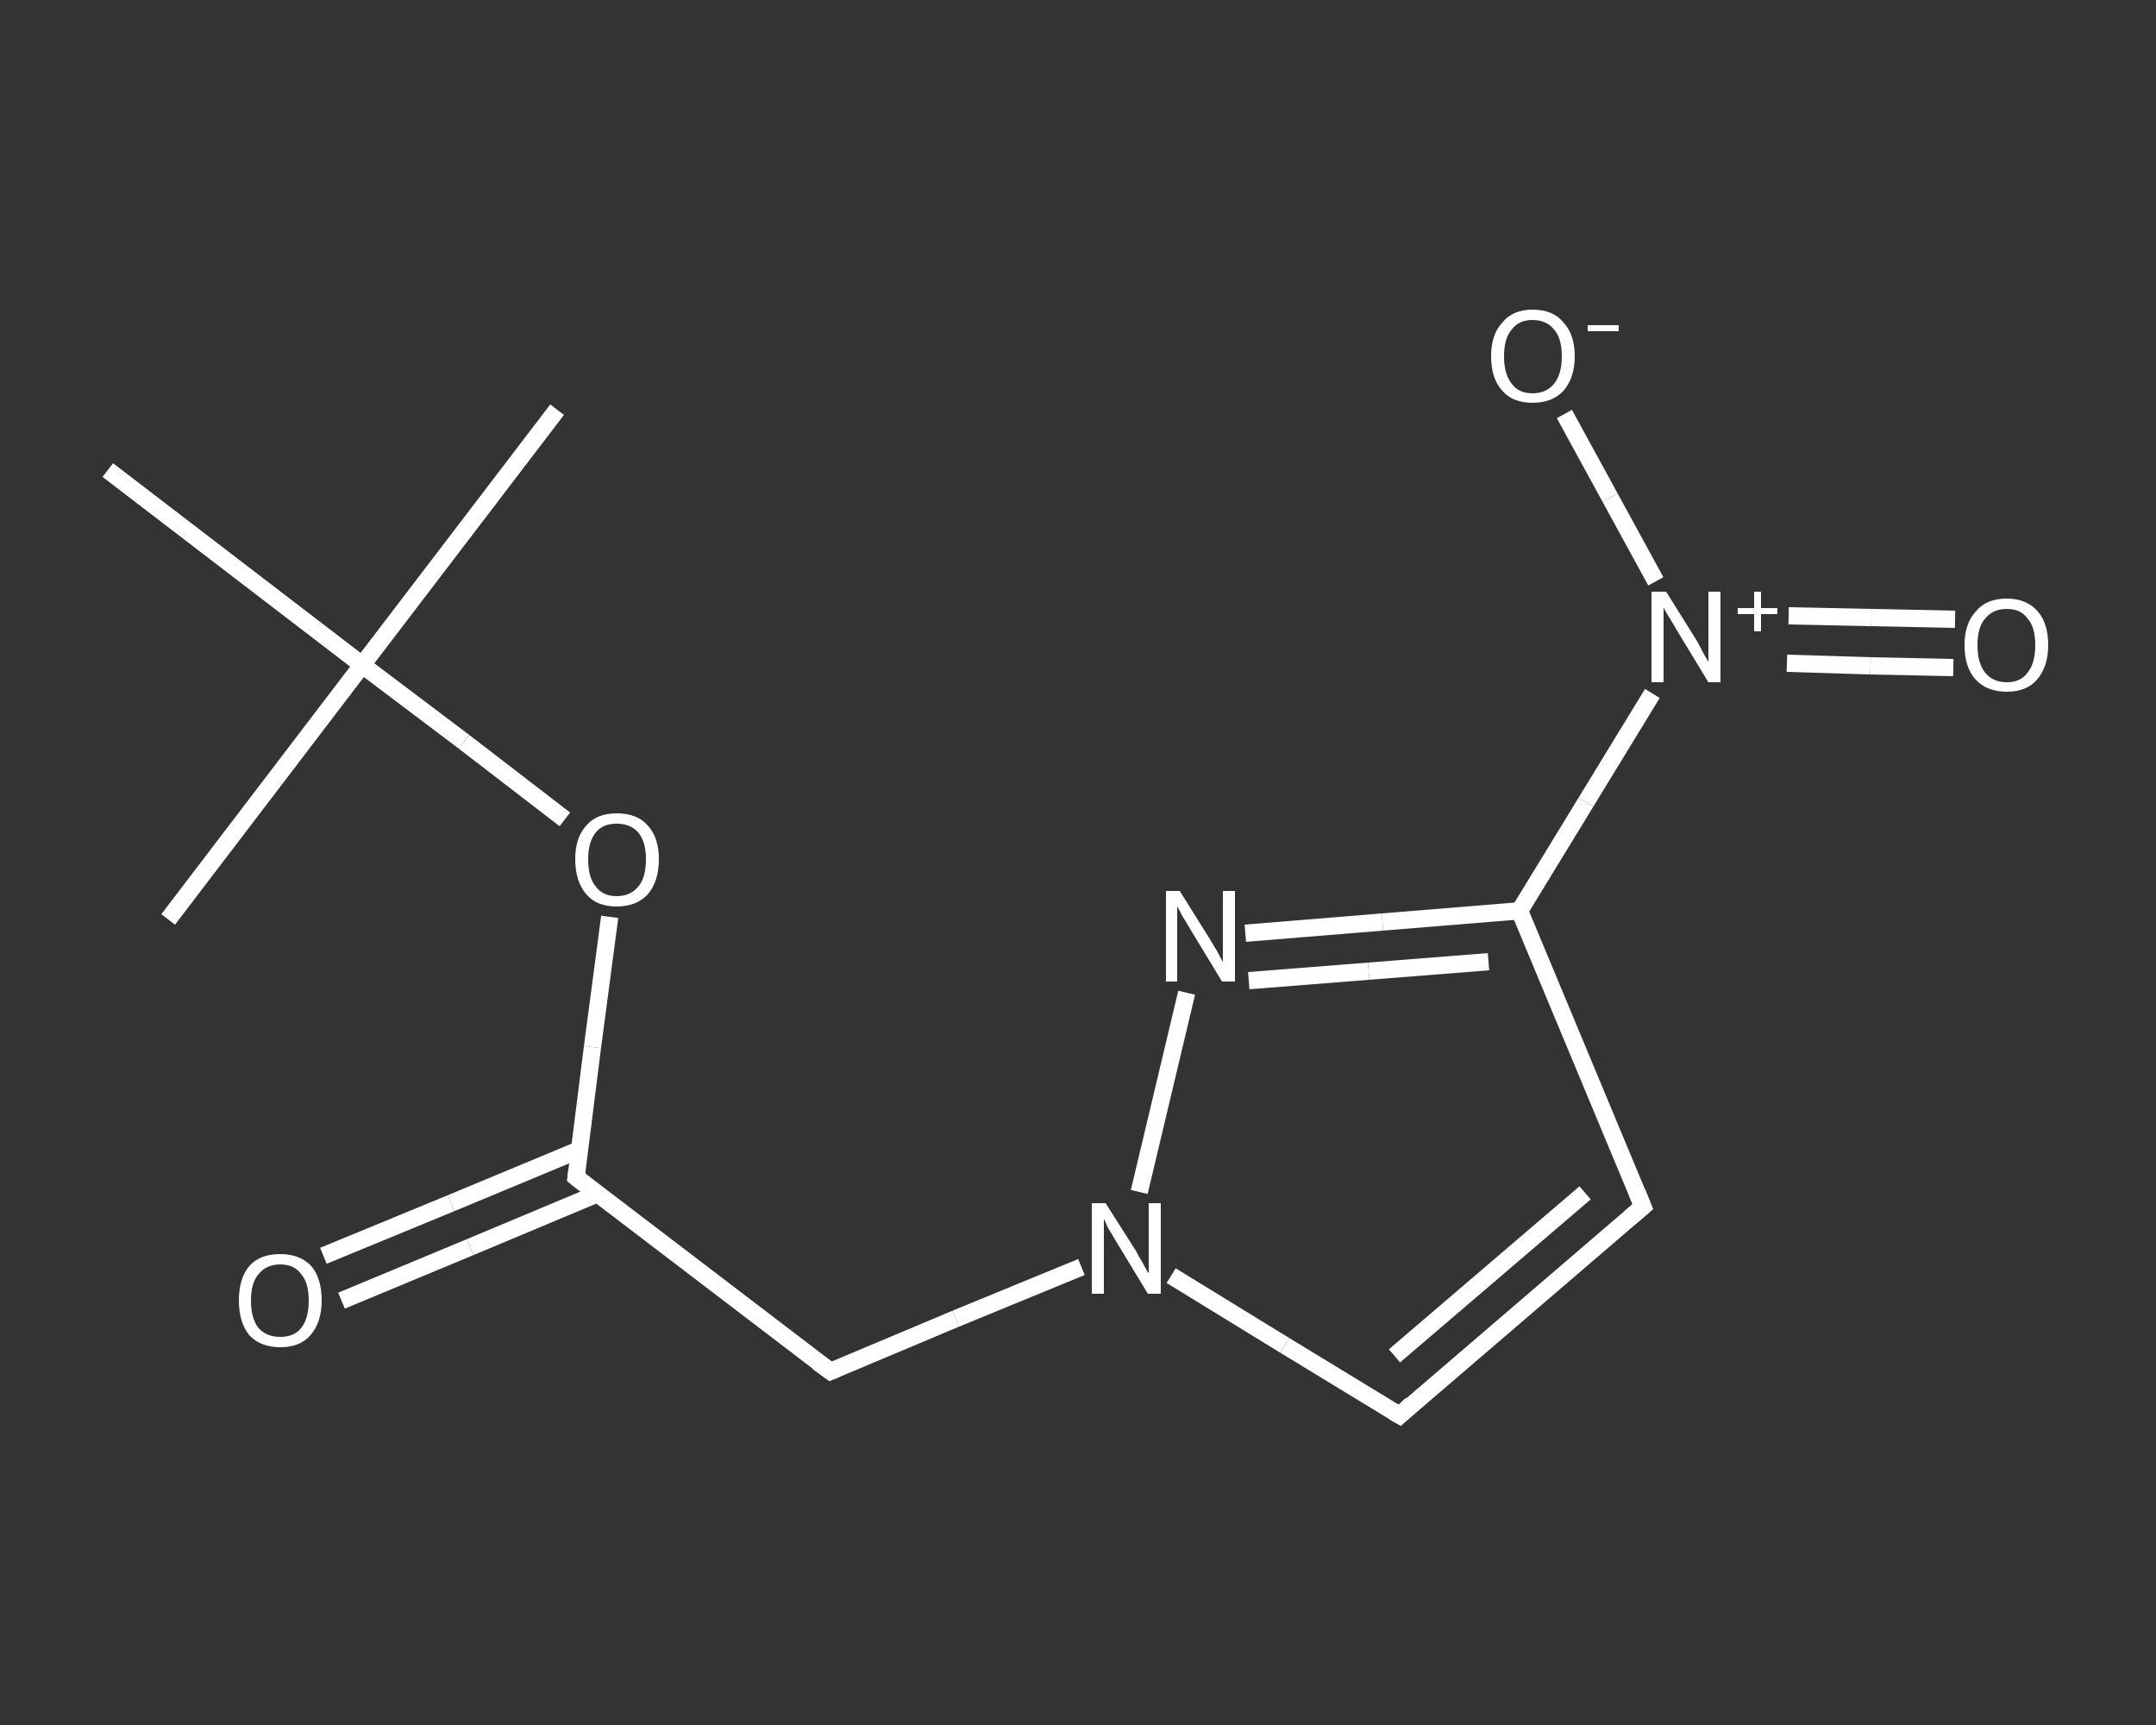 <?xml version='1.0' encoding='iso-8859-1'?>
<svg version='1.1' baseProfile='full'
              xmlns='http://www.w3.org/2000/svg'
                      xmlns:rdkit='http://www.rdkit.org/xml'
                      xmlns:xlink='http://www.w3.org/1999/xlink'
                  xml:space='preserve'
width='250px' height='200px' viewBox='0 0 250 200'>
<rect x="0" y="0" width="250" height="200" fill="#333333" stroke="none"/>
<!-- END OF HEADER -->
<rect style='opacity:1.0;fill:transparent;stroke:none' width='250.0' height='200.0' x='0.0' y='0.0'> </rect>
<path class='bond-0 atom-0 atom-1' d='M 64.6,47.5 L 42.0,77.1' style='fill:none;fill-rule:evenodd;stroke:#FFFFFF;stroke-width:2.0px;stroke-linecap:butt;stroke-linejoin:miter;stroke-opacity:1' />
<path class='bond-1 atom-1 atom-2' d='M 42.0,77.1 L 19.5,106.6' style='fill:none;fill-rule:evenodd;stroke:#FFFFFF;stroke-width:2.0px;stroke-linecap:butt;stroke-linejoin:miter;stroke-opacity:1' />
<path class='bond-2 atom-1 atom-3' d='M 42.0,77.1 L 12.5,54.5' style='fill:none;fill-rule:evenodd;stroke:#FFFFFF;stroke-width:2.0px;stroke-linecap:butt;stroke-linejoin:miter;stroke-opacity:1' />
<path class='bond-3 atom-1 atom-4' d='M 42.0,77.1 L 53.8,86.0' style='fill:none;fill-rule:evenodd;stroke:#FFFFFF;stroke-width:2.0px;stroke-linecap:butt;stroke-linejoin:miter;stroke-opacity:1' />
<path class='bond-3 atom-1 atom-4' d='M 53.8,86.0 L 65.5,95.0' style='fill:none;fill-rule:evenodd;stroke:#FFFFFF;stroke-width:2.0px;stroke-linecap:butt;stroke-linejoin:miter;stroke-opacity:1' />
<path class='bond-4 atom-4 atom-5' d='M 70.7,106.3 L 68.7,121.4' style='fill:none;fill-rule:evenodd;stroke:#FFFFFF;stroke-width:2.0px;stroke-linecap:butt;stroke-linejoin:miter;stroke-opacity:1' />
<path class='bond-4 atom-4 atom-5' d='M 68.7,121.4 L 66.8,136.5' style='fill:none;fill-rule:evenodd;stroke:#FFFFFF;stroke-width:2.0px;stroke-linecap:butt;stroke-linejoin:miter;stroke-opacity:1' />
<path class='bond-5 atom-5 atom-6' d='M 67.2,133.3 L 52.3,139.5' style='fill:none;fill-rule:evenodd;stroke:#FFFFFF;stroke-width:2.0px;stroke-linecap:butt;stroke-linejoin:miter;stroke-opacity:1' />
<path class='bond-5 atom-5 atom-6' d='M 52.3,139.5 L 37.5,145.6' style='fill:none;fill-rule:evenodd;stroke:#FFFFFF;stroke-width:2.0px;stroke-linecap:butt;stroke-linejoin:miter;stroke-opacity:1' />
<path class='bond-5 atom-5 atom-6' d='M 69.3,138.4 L 54.5,144.6' style='fill:none;fill-rule:evenodd;stroke:#FFFFFF;stroke-width:2.0px;stroke-linecap:butt;stroke-linejoin:miter;stroke-opacity:1' />
<path class='bond-5 atom-5 atom-6' d='M 54.5,144.6 L 39.6,150.8' style='fill:none;fill-rule:evenodd;stroke:#FFFFFF;stroke-width:2.0px;stroke-linecap:butt;stroke-linejoin:miter;stroke-opacity:1' />
<path class='bond-6 atom-5 atom-7' d='M 66.8,136.5 L 96.3,159.0' style='fill:none;fill-rule:evenodd;stroke:#FFFFFF;stroke-width:2.0px;stroke-linecap:butt;stroke-linejoin:miter;stroke-opacity:1' />
<path class='bond-7 atom-7 atom-8' d='M 96.3,159.0 L 110.8,152.9' style='fill:none;fill-rule:evenodd;stroke:#FFFFFF;stroke-width:2.0px;stroke-linecap:butt;stroke-linejoin:miter;stroke-opacity:1' />
<path class='bond-7 atom-7 atom-8' d='M 110.8,152.9 L 125.4,146.9' style='fill:none;fill-rule:evenodd;stroke:#FFFFFF;stroke-width:2.0px;stroke-linecap:butt;stroke-linejoin:miter;stroke-opacity:1' />
<path class='bond-8 atom-8 atom-9' d='M 135.8,147.9 L 149.0,156.0' style='fill:none;fill-rule:evenodd;stroke:#FFFFFF;stroke-width:2.0px;stroke-linecap:butt;stroke-linejoin:miter;stroke-opacity:1' />
<path class='bond-8 atom-8 atom-9' d='M 149.0,156.0 L 162.3,164.1' style='fill:none;fill-rule:evenodd;stroke:#FFFFFF;stroke-width:2.0px;stroke-linecap:butt;stroke-linejoin:miter;stroke-opacity:1' />
<path class='bond-9 atom-9 atom-10' d='M 162.3,164.1 L 190.5,139.9' style='fill:none;fill-rule:evenodd;stroke:#FFFFFF;stroke-width:2.0px;stroke-linecap:butt;stroke-linejoin:miter;stroke-opacity:1' />
<path class='bond-9 atom-9 atom-10' d='M 161.7,157.2 L 183.8,138.3' style='fill:none;fill-rule:evenodd;stroke:#FFFFFF;stroke-width:2.0px;stroke-linecap:butt;stroke-linejoin:miter;stroke-opacity:1' />
<path class='bond-10 atom-10 atom-11' d='M 190.5,139.9 L 176.2,105.6' style='fill:none;fill-rule:evenodd;stroke:#FFFFFF;stroke-width:2.0px;stroke-linecap:butt;stroke-linejoin:miter;stroke-opacity:1' />
<path class='bond-11 atom-11 atom-12' d='M 176.2,105.6 L 183.9,93.0' style='fill:none;fill-rule:evenodd;stroke:#FFFFFF;stroke-width:2.0px;stroke-linecap:butt;stroke-linejoin:miter;stroke-opacity:1' />
<path class='bond-11 atom-11 atom-12' d='M 183.9,93.0 L 191.6,80.4' style='fill:none;fill-rule:evenodd;stroke:#FFFFFF;stroke-width:2.0px;stroke-linecap:butt;stroke-linejoin:miter;stroke-opacity:1' />
<path class='bond-12 atom-12 atom-13' d='M 207.2,76.9 L 216.9,77.2' style='fill:none;fill-rule:evenodd;stroke:#FFFFFF;stroke-width:2.0px;stroke-linecap:butt;stroke-linejoin:miter;stroke-opacity:1' />
<path class='bond-12 atom-12 atom-13' d='M 216.9,77.2 L 226.5,77.4' style='fill:none;fill-rule:evenodd;stroke:#FFFFFF;stroke-width:2.0px;stroke-linecap:butt;stroke-linejoin:miter;stroke-opacity:1' />
<path class='bond-12 atom-12 atom-13' d='M 207.4,71.4 L 217.0,71.6' style='fill:none;fill-rule:evenodd;stroke:#FFFFFF;stroke-width:2.0px;stroke-linecap:butt;stroke-linejoin:miter;stroke-opacity:1' />
<path class='bond-12 atom-12 atom-13' d='M 217.0,71.6 L 226.7,71.8' style='fill:none;fill-rule:evenodd;stroke:#FFFFFF;stroke-width:2.0px;stroke-linecap:butt;stroke-linejoin:miter;stroke-opacity:1' />
<path class='bond-13 atom-12 atom-14' d='M 192.0,67.4 L 186.7,57.7' style='fill:none;fill-rule:evenodd;stroke:#FFFFFF;stroke-width:2.0px;stroke-linecap:butt;stroke-linejoin:miter;stroke-opacity:1' />
<path class='bond-13 atom-12 atom-14' d='M 186.7,57.7 L 181.4,48.0' style='fill:none;fill-rule:evenodd;stroke:#FFFFFF;stroke-width:2.0px;stroke-linecap:butt;stroke-linejoin:miter;stroke-opacity:1' />
<path class='bond-14 atom-11 atom-15' d='M 176.2,105.6 L 160.3,106.9' style='fill:none;fill-rule:evenodd;stroke:#FFFFFF;stroke-width:2.0px;stroke-linecap:butt;stroke-linejoin:miter;stroke-opacity:1' />
<path class='bond-14 atom-11 atom-15' d='M 160.3,106.9 L 144.4,108.2' style='fill:none;fill-rule:evenodd;stroke:#FFFFFF;stroke-width:2.0px;stroke-linecap:butt;stroke-linejoin:miter;stroke-opacity:1' />
<path class='bond-14 atom-11 atom-15' d='M 172.6,111.5 L 158.7,112.6' style='fill:none;fill-rule:evenodd;stroke:#FFFFFF;stroke-width:2.0px;stroke-linecap:butt;stroke-linejoin:miter;stroke-opacity:1' />
<path class='bond-14 atom-11 atom-15' d='M 158.7,112.6 L 144.8,113.7' style='fill:none;fill-rule:evenodd;stroke:#FFFFFF;stroke-width:2.0px;stroke-linecap:butt;stroke-linejoin:miter;stroke-opacity:1' />
<path class='bond-15 atom-15 atom-8' d='M 137.6,115.1 L 132.1,138.2' style='fill:none;fill-rule:evenodd;stroke:#FFFFFF;stroke-width:2.0px;stroke-linecap:butt;stroke-linejoin:miter;stroke-opacity:1' />
<path d='M 66.9,135.7 L 66.8,136.5 L 68.2,137.6' style='fill:none;stroke:#FFFFFF;stroke-width:2.0px;stroke-linecap:butt;stroke-linejoin:miter;stroke-opacity:1;' />
<path d='M 94.8,157.9 L 96.3,159.0 L 97.0,158.7' style='fill:none;stroke:#FFFFFF;stroke-width:2.0px;stroke-linecap:butt;stroke-linejoin:miter;stroke-opacity:1;' />
<path d='M 161.6,163.7 L 162.3,164.1 L 163.7,162.8' style='fill:none;stroke:#FFFFFF;stroke-width:2.0px;stroke-linecap:butt;stroke-linejoin:miter;stroke-opacity:1;' />
<path d='M 189.1,141.1 L 190.5,139.9 L 189.8,138.2' style='fill:none;stroke:#FFFFFF;stroke-width:2.0px;stroke-linecap:butt;stroke-linejoin:miter;stroke-opacity:1;' />
<path class='atom-4' d='M 66.7 99.6
Q 66.7 97.1, 68.0 95.7
Q 69.2 94.3, 71.5 94.3
Q 73.9 94.3, 75.1 95.7
Q 76.4 97.1, 76.4 99.6
Q 76.4 102.2, 75.1 103.7
Q 73.8 105.1, 71.5 105.1
Q 69.2 105.1, 68.0 103.7
Q 66.7 102.2, 66.7 99.6
M 71.5 103.9
Q 73.1 103.9, 74.0 102.8
Q 74.9 101.8, 74.9 99.6
Q 74.9 97.6, 74.0 96.5
Q 73.1 95.5, 71.5 95.5
Q 69.9 95.5, 69.1 96.5
Q 68.2 97.6, 68.2 99.6
Q 68.2 101.8, 69.1 102.8
Q 69.9 103.9, 71.5 103.9
' fill='#FFFFFF'/>
<path class='atom-6' d='M 27.7 150.8
Q 27.7 148.2, 28.9 146.8
Q 30.1 145.4, 32.5 145.4
Q 34.8 145.4, 36.1 146.8
Q 37.3 148.2, 37.3 150.8
Q 37.3 153.3, 36.0 154.8
Q 34.8 156.2, 32.5 156.2
Q 30.2 156.2, 28.9 154.8
Q 27.7 153.3, 27.7 150.8
M 32.5 155.0
Q 34.1 155.0, 34.9 154.0
Q 35.8 152.9, 35.8 150.8
Q 35.8 148.7, 34.9 147.7
Q 34.1 146.6, 32.5 146.6
Q 30.9 146.6, 30.0 147.7
Q 29.1 148.7, 29.1 150.8
Q 29.1 152.9, 30.0 154.0
Q 30.9 155.0, 32.5 155.0
' fill='#FFFFFF'/>
<path class='atom-8' d='M 128.2 139.5
L 131.7 145.0
Q 132.0 145.6, 132.6 146.6
Q 133.1 147.6, 133.2 147.6
L 133.2 139.5
L 134.6 139.5
L 134.6 150.0
L 133.1 150.0
L 129.4 143.9
Q 129.0 143.2, 128.5 142.4
Q 128.1 141.5, 128.0 141.3
L 128.0 150.0
L 126.6 150.0
L 126.6 139.5
L 128.2 139.5
' fill='#FFFFFF'/>
<path class='atom-12' d='M 193.2 68.6
L 196.7 74.2
Q 197.0 74.7, 197.5 75.7
Q 198.1 76.7, 198.1 76.8
L 198.1 68.6
L 199.5 68.6
L 199.5 79.1
L 198.1 79.1
L 194.4 73.0
Q 194.0 72.3, 193.5 71.5
Q 193.0 70.7, 192.9 70.4
L 192.9 79.1
L 191.5 79.1
L 191.5 68.6
L 193.2 68.6
' fill='#FFFFFF'/>
<path class='atom-12' d='M 201.5 70.5
L 203.4 70.5
L 203.4 68.6
L 204.2 68.6
L 204.2 70.5
L 206.1 70.5
L 206.1 71.2
L 204.2 71.2
L 204.2 73.2
L 203.4 73.2
L 203.4 71.2
L 201.5 71.2
L 201.5 70.5
' fill='#FFFFFF'/>
<path class='atom-13' d='M 227.8 74.8
Q 227.8 72.3, 229.1 70.9
Q 230.3 69.4, 232.7 69.4
Q 235.0 69.4, 236.3 70.9
Q 237.5 72.3, 237.5 74.8
Q 237.5 77.3, 236.2 78.8
Q 235.0 80.2, 232.7 80.2
Q 230.4 80.2, 229.1 78.8
Q 227.8 77.4, 227.8 74.8
M 232.7 79.1
Q 234.3 79.1, 235.1 78.0
Q 236.0 76.9, 236.0 74.8
Q 236.0 72.7, 235.1 71.7
Q 234.3 70.6, 232.7 70.6
Q 231.1 70.6, 230.2 71.7
Q 229.3 72.7, 229.3 74.8
Q 229.3 76.9, 230.2 78.0
Q 231.1 79.1, 232.7 79.1
' fill='#FFFFFF'/>
<path class='atom-14' d='M 172.9 41.3
Q 172.9 38.8, 174.2 37.4
Q 175.4 35.9, 177.7 35.9
Q 180.1 35.9, 181.3 37.4
Q 182.6 38.8, 182.6 41.3
Q 182.6 43.8, 181.3 45.3
Q 180.0 46.7, 177.7 46.7
Q 175.4 46.7, 174.2 45.3
Q 172.9 43.9, 172.9 41.3
M 177.7 45.6
Q 179.3 45.6, 180.2 44.5
Q 181.1 43.4, 181.1 41.3
Q 181.1 39.2, 180.2 38.2
Q 179.3 37.1, 177.7 37.1
Q 176.1 37.1, 175.3 38.2
Q 174.4 39.2, 174.4 41.3
Q 174.4 43.4, 175.3 44.5
Q 176.1 45.6, 177.7 45.6
' fill='#FFFFFF'/>
<path class='atom-14' d='M 184.1 37.7
L 187.7 37.7
L 187.7 38.4
L 184.1 38.4
L 184.1 37.7
' fill='#FFFFFF'/>
<path class='atom-15' d='M 136.8 103.3
L 140.3 108.9
Q 140.6 109.4, 141.2 110.4
Q 141.7 111.4, 141.8 111.5
L 141.8 103.3
L 143.2 103.3
L 143.2 113.8
L 141.7 113.8
L 138.0 107.7
Q 137.6 107.0, 137.1 106.2
Q 136.7 105.4, 136.5 105.1
L 136.5 113.8
L 135.2 113.8
L 135.2 103.3
L 136.8 103.3
' fill='#FFFFFF'/>
</svg>
